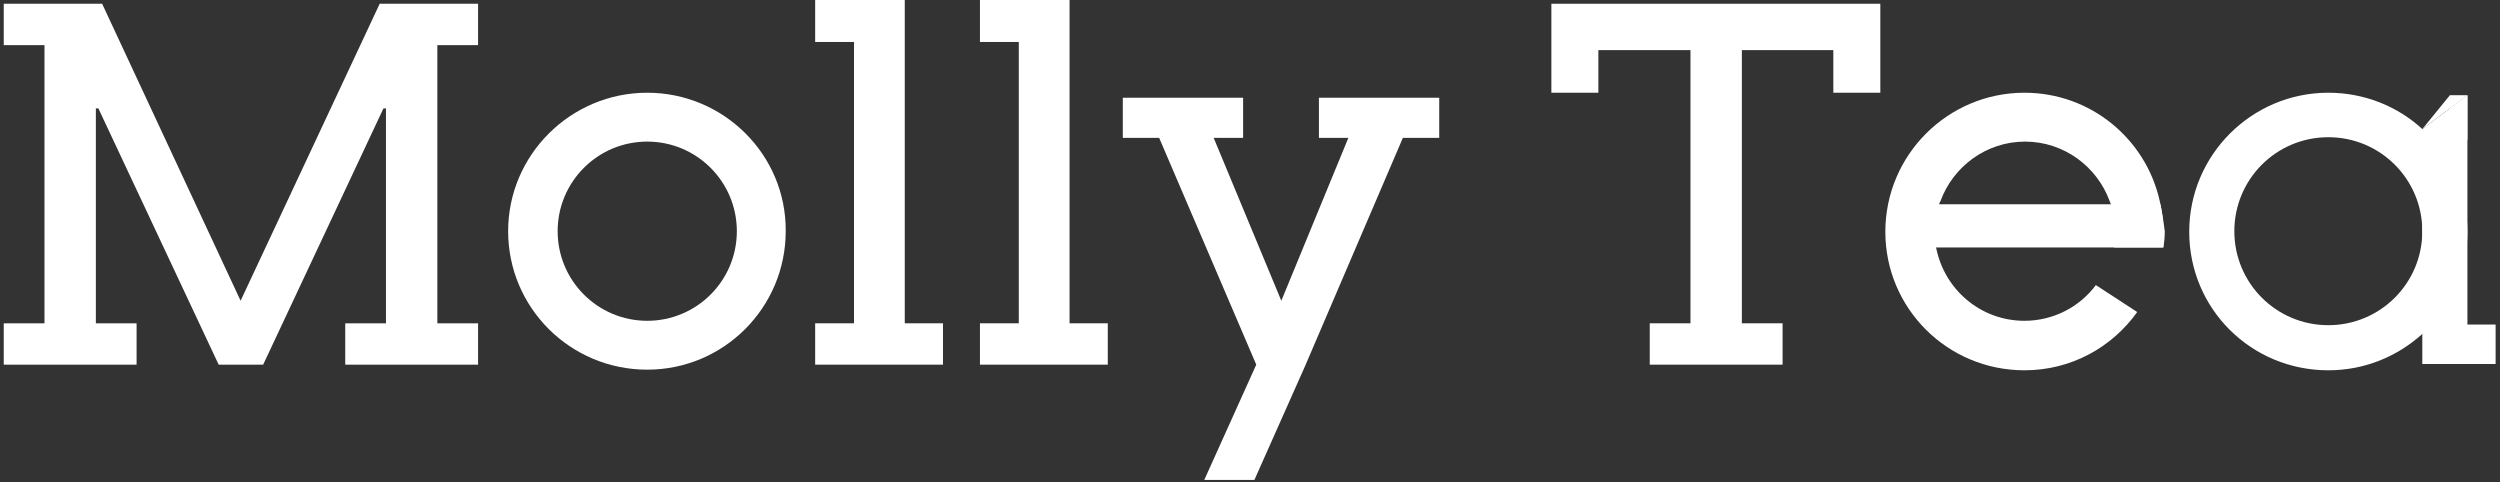 <svg width="399" height="77" viewBox="0 0 399 77" fill="none" xmlns="http://www.w3.org/2000/svg">
<rect x="0" y="0" width="399" height="77" fill="#333333" stroke="none"/>
<g clip-path="url(#clip0_2001_25)">
<path d="M55.1 58.199V51.599H61.6V17.299H61.2L42 58.199H34.9L15.7 17.299H15.3V51.599H21.8V58.199H0.6V51.599H7.1V7.199H0.6V0.599H16.3L38.4 47.999L60.6 0.599H76.3V7.199H69.8V51.599H76.3V58.199H55.1Z" fill="white"/>
<path d="M130.1 58.199V51.599H136.3V6.699H130.1V-0.001H144.4V51.599H150.5V58.199H130.1Z" fill="white"/>
<path d="M156.4 58.199V51.599H162.6V6.699H156.4V-0.001H170.7V51.599H176.8V58.199H156.4Z" fill="white"/>
<path d="M229.7 15.599V21.999H223.9L208.3 58.399L200.2 76.599H192.2L200.5 58.199L185 21.999H179.2V15.599H198.4V21.999H193.7L204.5 47.999L215.2 21.999H210.5V15.599H229.7Z" fill="white"/>
<path d="M263.3 58.199V51.599H269.8V7.999H255.1V14.799H247.6V0.599H300.1V14.799H292.6V7.999H278V51.599H284.5V58.199H263.3Z" fill="white"/>
<path d="M103.3 14.799C91.1 14.799 81.1 24.699 81.1 36.899C81.1 49.099 91 58.999 103.3 58.999C115.5 58.999 125.4 49.099 125.4 36.899C125.5 24.699 115.5 14.799 103.3 14.799ZM103.3 51.199C95.4 51.199 89 44.799 89 36.899C89 28.999 95.4 22.599 103.3 22.599C111.2 22.599 117.6 28.999 117.6 36.899C117.6 44.799 111.2 51.199 103.3 51.199Z" fill="white"/>
<path d="M344.8 32.599C344.8 32.399 344.7 32.299 344.7 32.099C342.5 22.199 333.7 14.799 323.1 14.799C310.9 14.799 300.9 24.699 300.9 36.999C300.9 49.199 310.8 59.099 323.1 59.099C330.6 59.099 337.1 55.399 341.1 49.799L334.5 45.499C331.9 48.999 327.7 51.199 323.1 51.199C316.1 51.199 310.3 46.199 309 39.499C308.9 38.699 308.8 37.799 308.8 36.899C308.8 35.399 309 33.899 309.5 32.599C309.5 32.399 309.6 32.299 309.7 32.099C311.7 26.599 317 22.599 323.2 22.599C329.4 22.599 334.7 26.599 336.7 32.099C336.8 32.299 336.8 32.399 336.9 32.599C337.3 33.999 337.6 35.399 337.6 36.899C337.6 37.799 337.5 38.599 337.4 39.499H345.3C345.4 38.699 345.5 37.799 345.5 36.899C345.3 35.399 345.1 33.999 344.8 32.599Z" fill="white"/>
<path d="M345.3 36.899C345.3 37.799 345.2 38.599 345.2 39.499H305.1V32.599H344.8C345.1 33.999 345.3 35.499 345.3 36.899Z" fill="white"/>
<path d="M386.6 20.599C382.7 16.999 377.4 14.799 371.6 14.799C359.4 14.799 349.4 24.699 349.4 36.999C349.4 49.299 359.3 59.099 371.6 59.099C377.4 59.099 382.6 56.899 386.6 53.299C391 49.299 393.8 43.499 393.8 36.999C393.8 30.499 391 24.699 386.6 20.599ZM371.6 51.899C363.3 51.899 356.6 45.199 356.6 36.899C356.6 28.599 363.3 21.899 371.6 21.899C379.9 21.899 386.6 28.599 386.6 36.899C386.6 45.199 379.9 51.899 371.6 51.899Z" fill="white"/>
<path d="M393.8 15.199V58.099H386.6V20.599L391 17.299L393.8 15.199Z" fill="white"/>
<path d="M393.8 15.199V22.299H391V17.299L393.8 15.199Z" fill="white"/>
<path d="M398.3 51.799H391V58.099H398.3V51.799Z" fill="white"/>
<path d="M386.6 20.599L391 15.199H393.8L386.6 20.599Z" fill="white"/>
</g>
<defs>
<clipPath id="clip0_2001_25">
<rect width="397.7" height="76.6" fill="white" transform="translate(0.6 -0.001)"/>
</clipPath>
</defs>
</svg>
